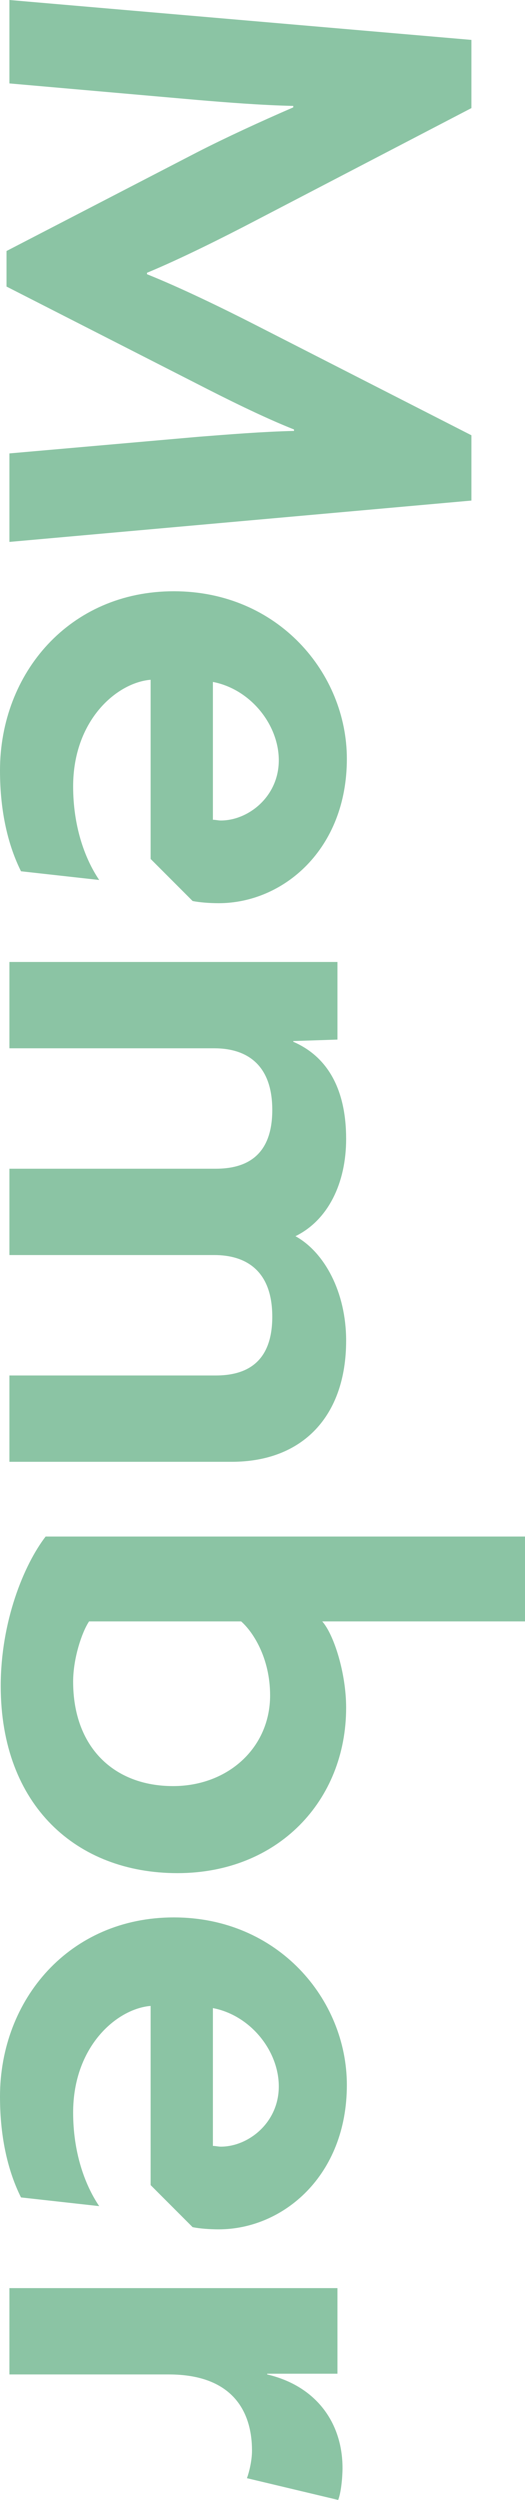 <?xml version="1.0" encoding="UTF-8"?><svg id="_レイヤー_2" xmlns="http://www.w3.org/2000/svg" width="43.5" height="206.76" viewBox="0 0 43.5 206.76"><defs><style>.cls-1{fill:#5aab7e;}.cls-2{opacity:.7;}</style></defs><g id="layout"><g id="Member"><g class="cls-2"><path class="cls-1" d="M.78,37.5l15.72-1.38c2.34-.18,5.22-.42,7.86-.48v-.12c-2.58-1.02-5.7-2.58-8.04-3.78L.54,23.7v-2.94l15.78-8.16c2.34-1.2,5.34-2.58,7.98-3.72v-.12c-2.7-.06-5.64-.3-7.8-.48L.78,6.9V0l38.28,3.3v5.64l-17.88,9.3c-2.64,1.38-6.24,3.18-9,4.32v.12c2.7,1.08,6.18,2.76,9,4.2l17.88,9.12v5.4L.78,44.82v-7.32Z"/><path class="cls-1" d="M15.96,74.52l-3.48-3.48v-14.82c-2.82.24-6.42,3.36-6.42,8.82,0,3.18.9,5.88,2.16,7.74l-6.48-.72c-1.02-2.04-1.74-4.8-1.74-8.34,0-8.04,5.76-14.82,14.4-14.82s14.34,6.78,14.34,13.86c0,7.5-5.28,11.94-10.62,11.94-.72,0-1.56-.06-2.16-.18ZM23.1,62.88c0-2.94-2.34-5.88-5.46-6.48v11.4c.24,0,.42.06.66.06,2.28,0,4.8-1.98,4.8-4.98Z"/><path class="cls-1" d="M.78,113.76h17.1c2.4,0,4.68-.96,4.68-4.86s-2.28-5.1-4.8-5.1H.78v-7.14h17.1c2.4,0,4.68-.96,4.68-4.86s-2.28-5.1-4.8-5.1H.78v-7.14h27.18v6.42l-3.66.12v.06c2.64,1.14,4.38,3.66,4.38,8.04,0,3.66-1.5,6.72-4.2,8.04,2.4,1.32,4.2,4.62,4.2,8.64,0,6.24-3.6,10.02-9.48,10.02H.78v-7.14Z"/><path class="cls-1" d="M.06,139.44c0-5.34,1.92-10.02,3.72-12.36h39.72v7.02h-16.8c.96,1.08,1.98,4.26,1.98,7.14,0,7.68-5.64,13.68-13.98,13.68S.06,149.34.06,139.44ZM22.38,140.22c0-3.12-1.44-5.28-2.4-6.12H7.38c-.6.9-1.32,3.06-1.32,4.98,0,5.4,3.36,8.64,8.28,8.64,4.56,0,8.04-3.18,8.04-7.5Z"/><path class="cls-1" d="M15.96,184.2l-3.48-3.48v-14.82c-2.82.24-6.42,3.36-6.42,8.82,0,3.18.9,5.88,2.16,7.74l-6.48-.72c-1.02-2.04-1.74-4.8-1.74-8.34,0-8.04,5.76-14.82,14.4-14.82s14.34,6.78,14.34,13.86c0,7.5-5.28,11.94-10.62,11.94-.72,0-1.56-.06-2.16-.18ZM23.1,172.56c0-2.94-2.34-5.88-5.46-6.48v11.4c.24,0,.42.06.66.06,2.28,0,4.8-1.98,4.8-4.98Z"/><path class="cls-1" d="M20.46,204.96c.18-.48.42-1.44.42-2.28,0-3.18-1.56-6.3-6.9-6.3H.78v-7.14h27.18v7.08h-5.82v.06c4.08.96,6.24,4.02,6.24,7.74,0,.78-.12,2.04-.36,2.64l-7.56-1.8Z"/></g></g></g></svg>